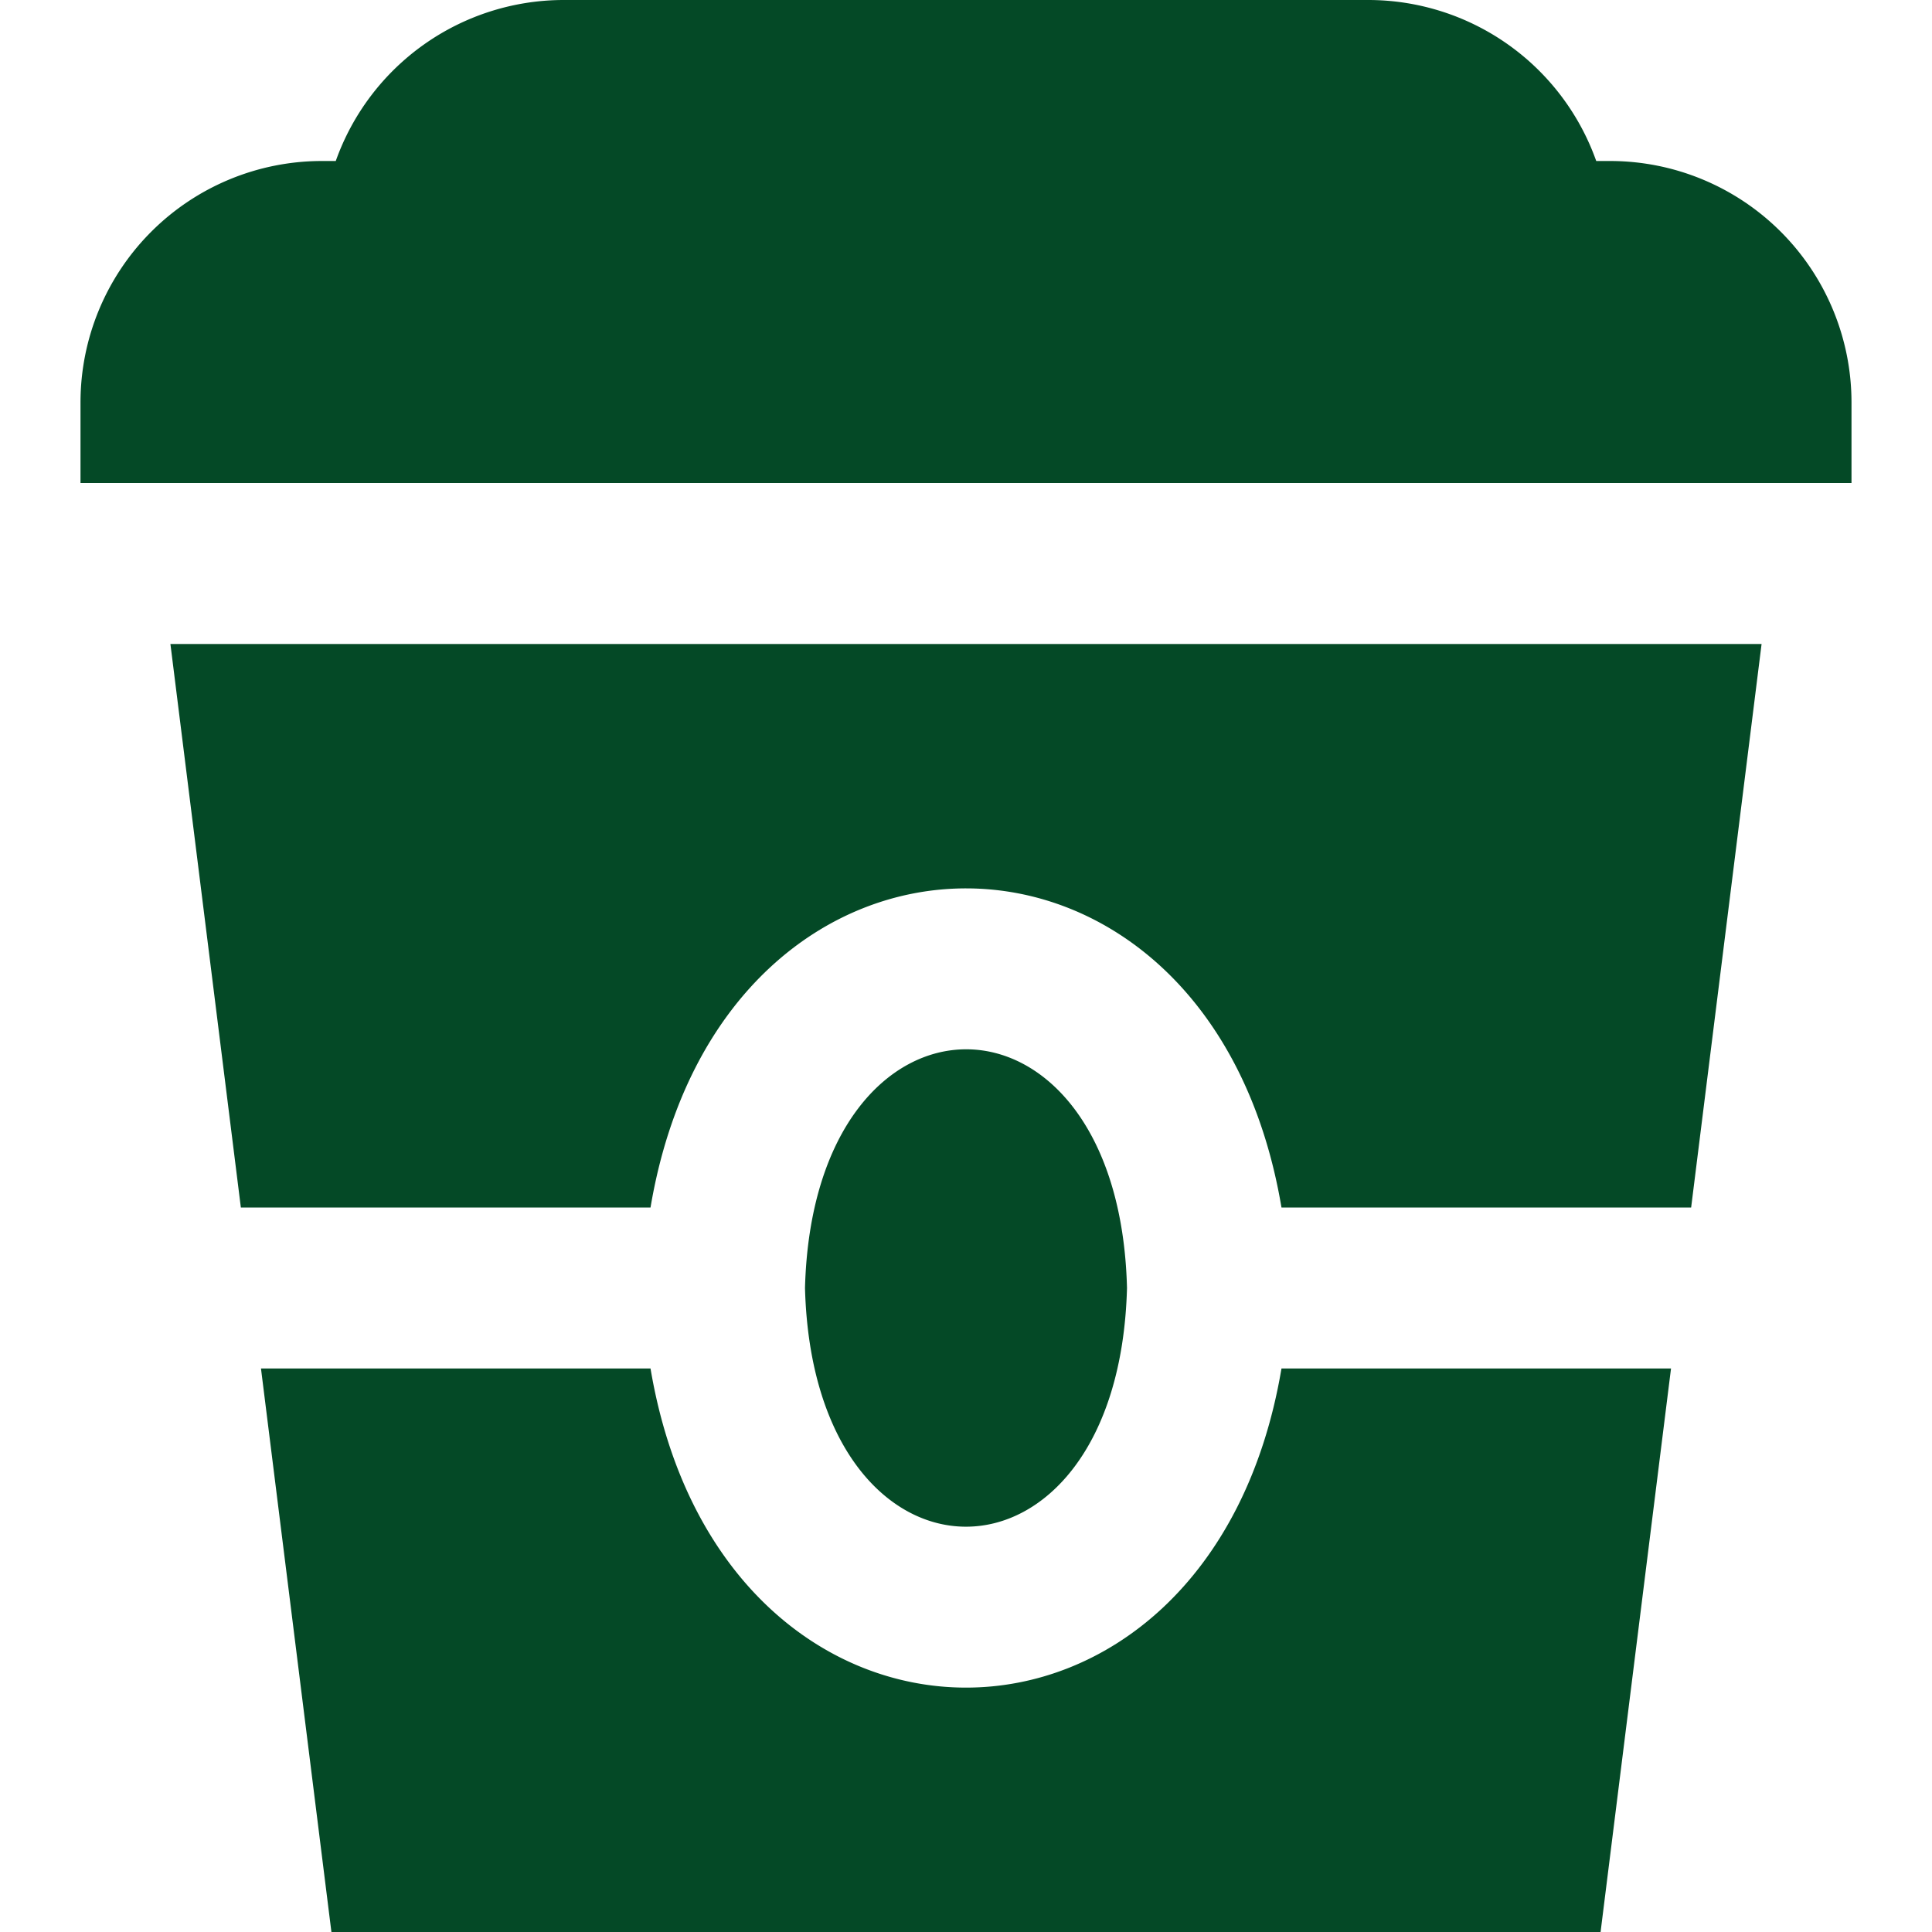 <?xml version="1.0" encoding="UTF-8"?>
<svg xmlns="http://www.w3.org/2000/svg" id="Layer_1" data-name="Layer 1" viewBox="0 0 24 24" width="512" height="512"><path d="M23,6H1V5A3,3,0,0,1,4,2h.171A3.006,3.006,0,0,1,7,0H17a3.006,3.006,0,0,1,2.829,2H20a3,3,0,0,1,3,3ZM10,16c.105,3.954,3.895,3.953,4,0C13.9,12.046,10.105,12.047,10,16ZM8.081,15c.892-5.287,6.948-5.284,7.838,0h5.089l.875-7H2.117l.875,7Zm7.838,2c-.892,5.287-6.947,5.284-7.838,0H3.242l.875,7H19.883l.875-7Z" fill="#044926" /></svg>
